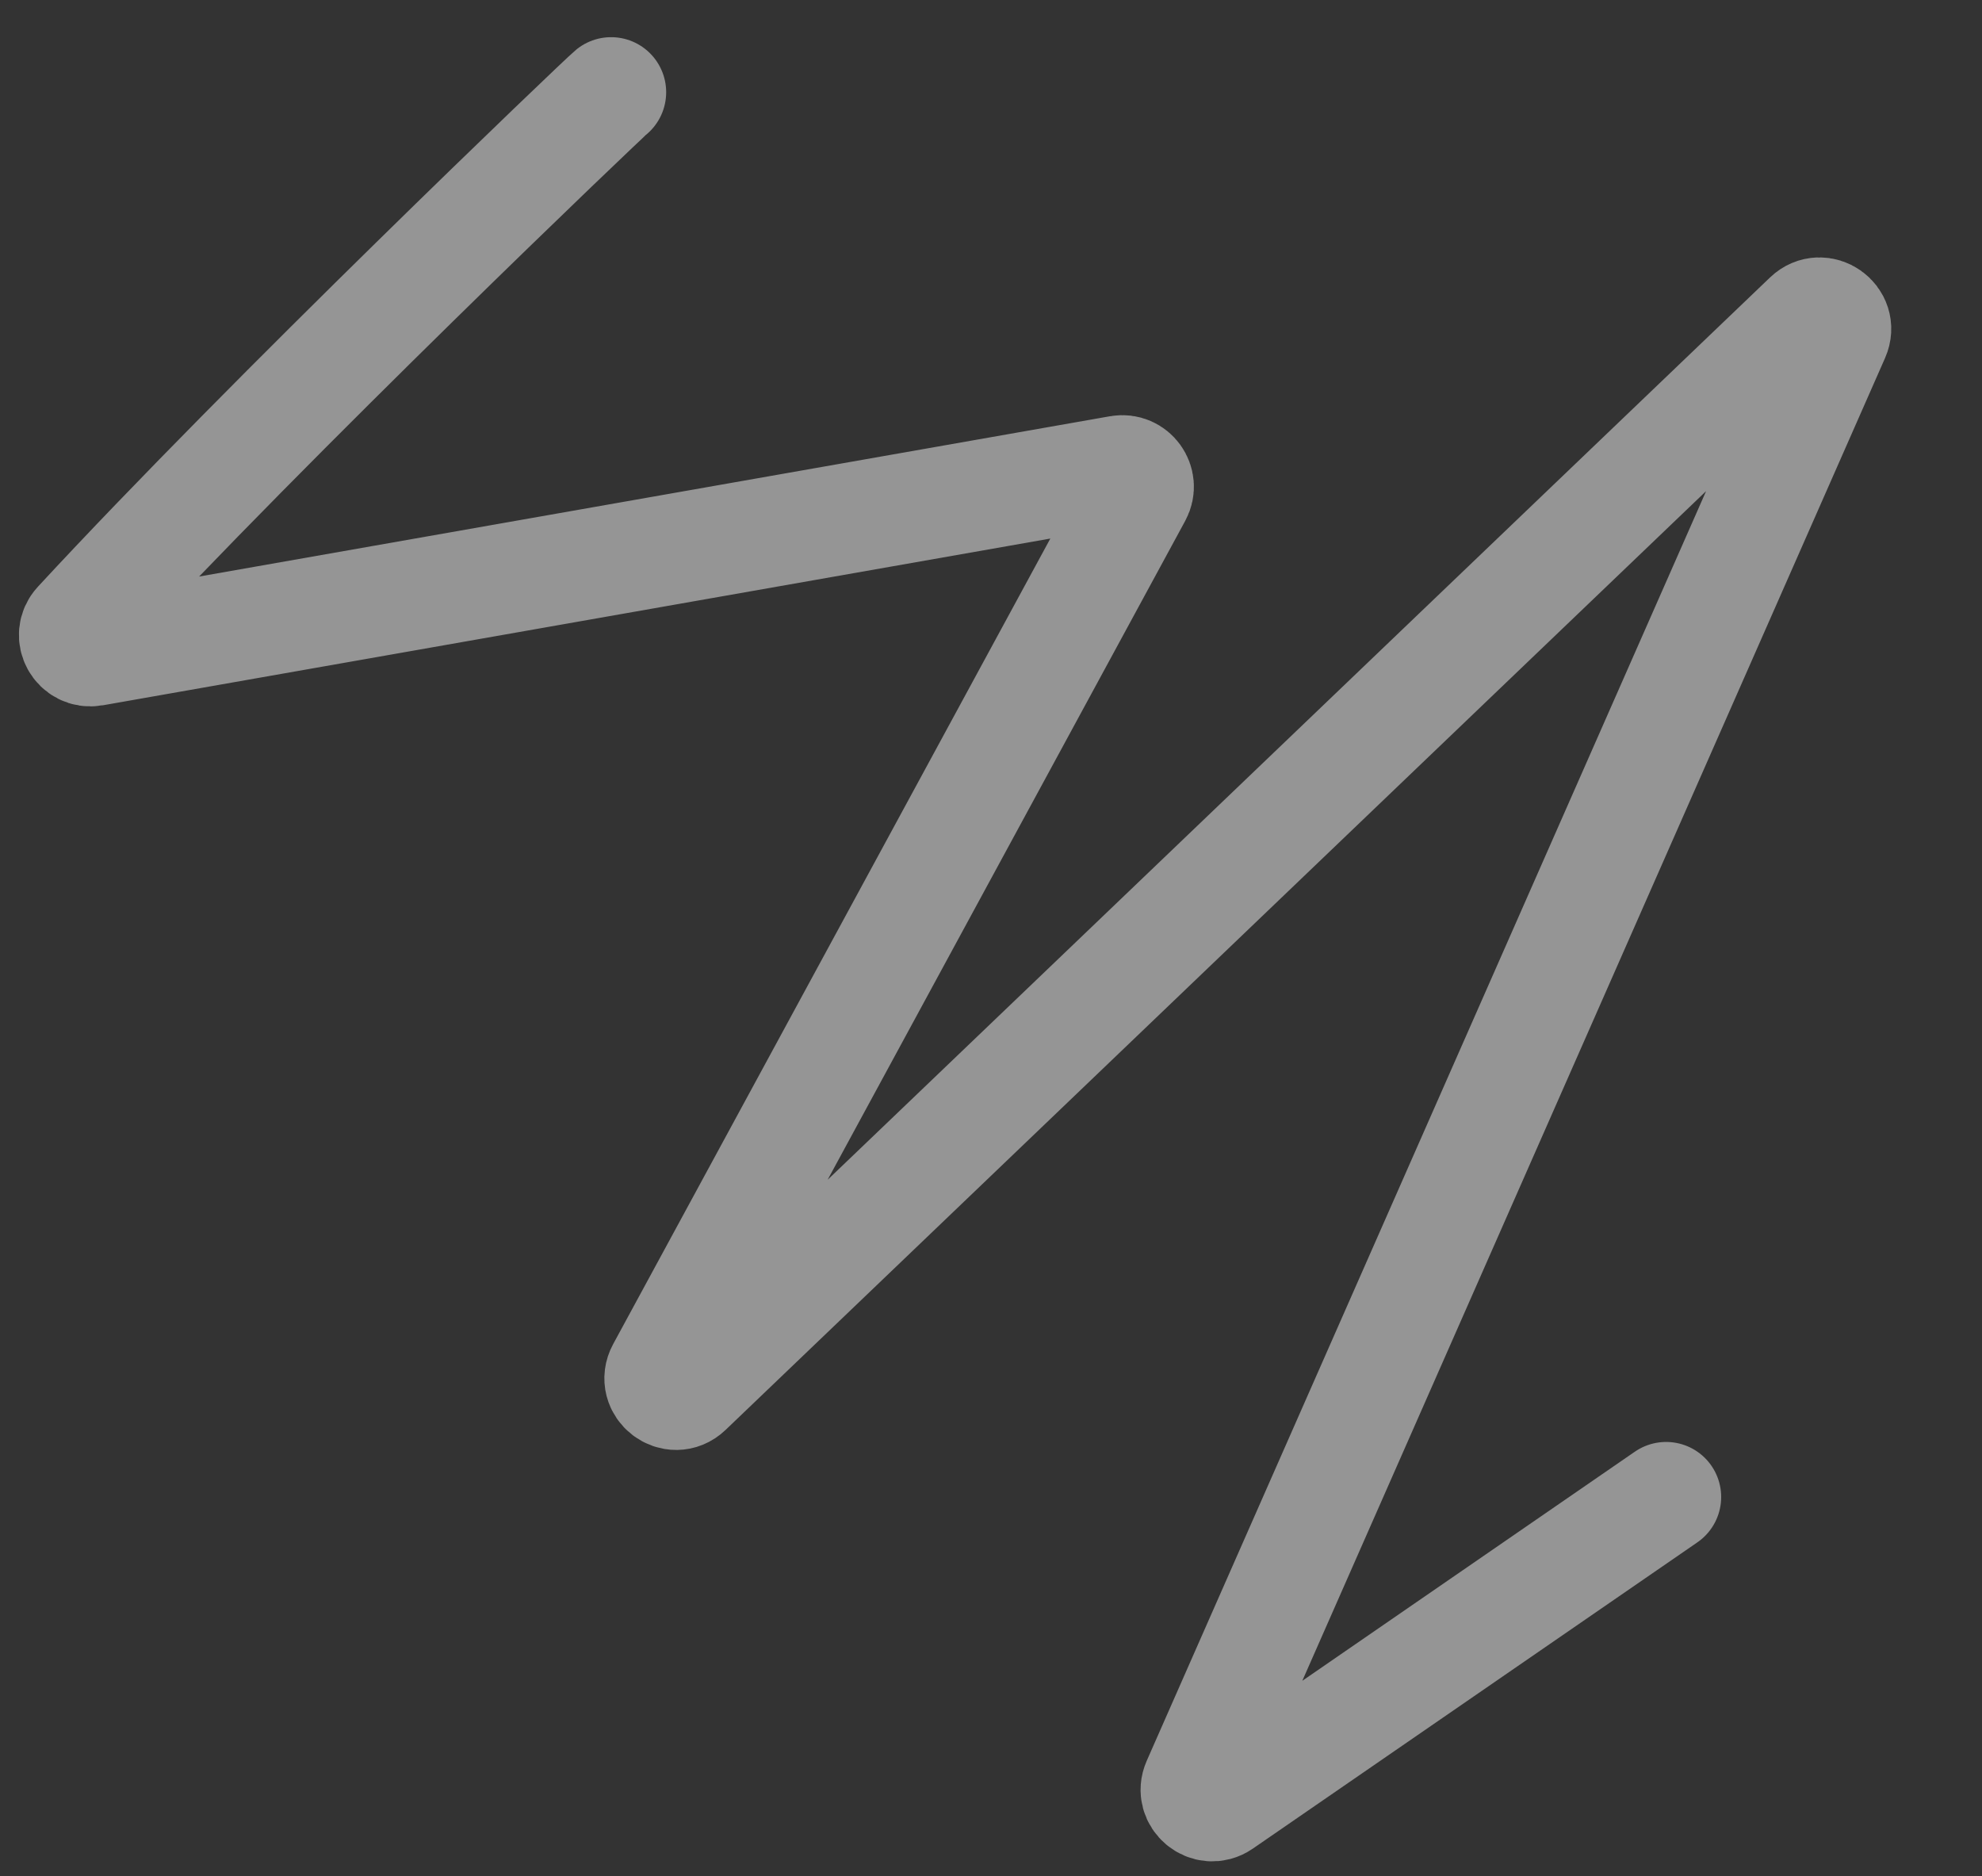 <?xml version="1.0" encoding="UTF-8"?> <svg xmlns="http://www.w3.org/2000/svg" width="1440" height="1363" viewBox="0 0 1440 1363" fill="none"><rect x="0" y="0" width="1440" height="1363" fill="#333333" stroke="none"/><path d="M444 67C438.643 71.286 197.155 301.783 56.942 453.338C49.193 461.714 56.569 474.941 67.807 472.963L813.307 341.786C823.199 340.045 830.725 350.501 825.934 359.328L480.645 995.485C474.112 1007.52 489.598 1019.35 499.49 1009.88L1313.7 230.412C1323.19 221.33 1338.28 231.9 1332.98 243.919L869.744 1295.27C864.867 1306.34 877.573 1316.85 887.533 1309.99L1210.5 1087.5" stroke="white" stroke-opacity="0.48" stroke-width="80" stroke-linecap="round"></path></svg> 